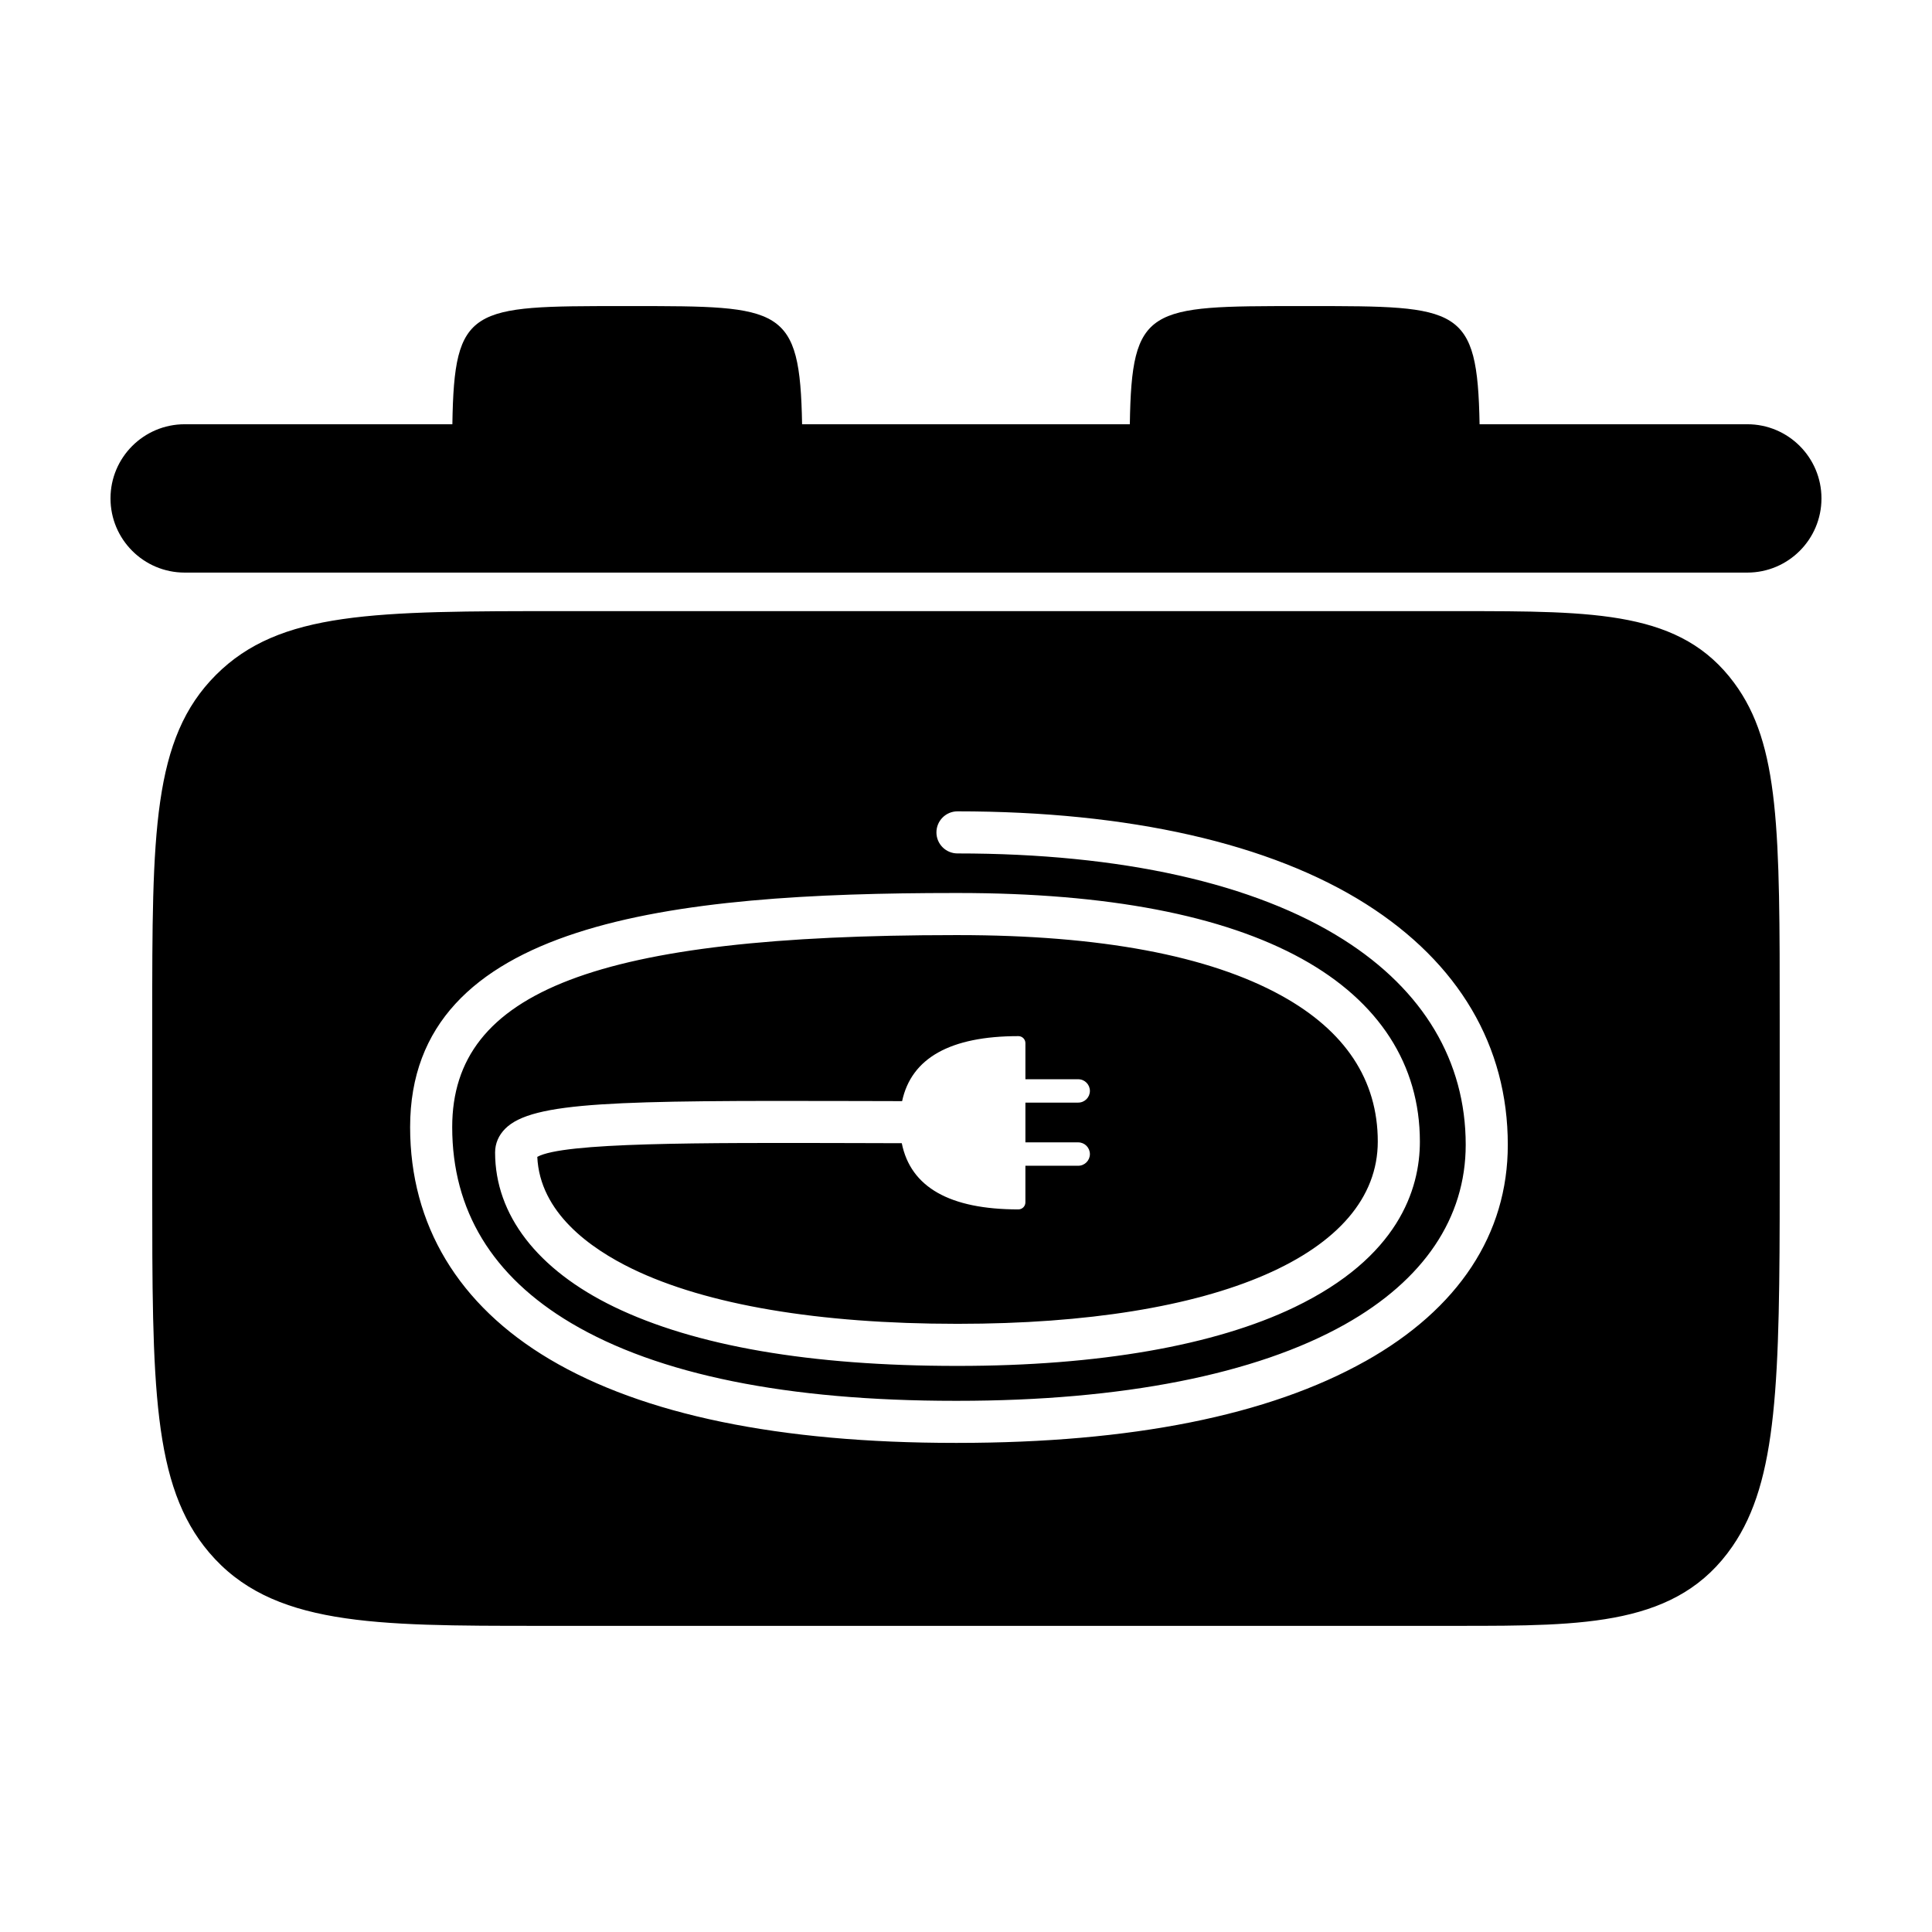 <?xml version="1.0" encoding="UTF-8"?>
<!-- Uploaded to: SVG Repo, www.svgrepo.com, Generator: SVG Repo Mixer Tools -->
<svg fill="#000000" width="800px" height="800px" version="1.1" viewBox="144 144 512 512" xmlns="http://www.w3.org/2000/svg">
 <g>
  <path d="m607.05 256.43h-70.945c-0.57-31.281-5.352-31.316-45.07-31.316h-2.535c-40.164 0-44.598 0.035-45.082 31.316h-86.855c-0.57-31.281-5.352-31.316-45.07-31.316h-2.523c-40.168 0-44.598 0.035-45.086 31.316h-70.938c-10.855 0-19.66 8.801-19.66 19.652 0 10.855 8.801 19.66 19.66 19.66h414.11c10.852 0 19.652-8.801 19.652-19.66 0-10.852-8.801-19.652-19.652-19.652z"/>
  <path d="m603.61 325.02c-14.086-19.062-36.336-19.062-73.188-19.062l-237.26-0.004c-49.941 0-75.008 0-91.914 16.887s-16.906 41.938-16.906 91.828v43.613c0 52.844 0 79.375 15.062 97.125 16.52 19.461 43.344 19.461 87.777 19.461h243.22c33.816 0 58.25 0 72.734-21.098 11.98-17.441 12.504-43.656 12.504-96.586v-42.871c0.016-50.117 0.016-72.996-12.035-89.293zm-97.816 179.73c-25.582 14.355-61.93 21.625-108.03 21.633h-0.648c-46.5 0-82.648-7.457-107.45-22.168-24.188-14.355-36.98-35.629-36.98-61.516 0-54.527 69.414-62.043 144.43-62.043h0.832c39.488 0 70.129 5.871 91.07 17.441 20.449 11.305 31.266 28.051 31.266 48.43 0 12.734-5.773 30.695-33.25 43.906-21.18 10.176-51.988 15.547-89.094 15.547h-0.398c-38.762 0-69.32-5.269-90.801-15.652-20.332-9.844-31.535-24.375-31.535-40.914 0-2.371 0.934-4.551 2.695-6.309 7.199-7.188 29.453-7.488 92.73-7.324 4.019 0.016 8.172 0.02 12.438 0.031 2.457-11.426 12.785-17.227 30.816-17.227 1.027 0 1.859 0.832 1.859 1.859v9.566h13.992c1.707 0 3.098 1.379 3.098 3.094s-1.391 3.098-3.098 3.098h-13.992v10.535h13.992c1.707 0 3.098 1.391 3.098 3.102 0 1.715-1.391 3.098-3.098 3.098h-13.996v9.707c0 1.027-0.832 1.859-1.863 1.859-18.199 0-28.555-5.898-30.895-17.543-4.246-0.012-8.383-0.02-12.383-0.035-41.379-0.105-77.309-0.195-84.211 3.656 0.676 14.746 14 24.262 25.211 29.691 19.68 9.523 49.395 14.551 85.945 14.551h0.402c68.578 0 111.18-18.512 111.18-48.305 0-16.297-8.586-29.305-25.504-38.652-19.27-10.656-48.098-16.055-85.68-16.055h-0.832c-94.66 0-133.27 14.746-133.27 50.883 0 22.047 10.605 39.523 31.52 51.934 23.051 13.668 57.281 20.602 101.75 20.602h0.648c43.543 0 79.016-6.988 102.57-20.203 21.008-11.777 32.102-28.266 32.102-47.66 0-22.129-11.195-40.914-32.359-54.34-23.566-14.953-58.945-22.859-102.32-22.859-3.09 0-5.586-2.492-5.586-5.578 0-3.078 2.5-5.578 5.586-5.578 45.48 0 82.938 8.504 108.29 24.586 24.562 15.582 37.543 37.625 37.543 63.762 0.023 23.672-13.051 43.527-37.777 57.391z"/>
 </g>
</svg>